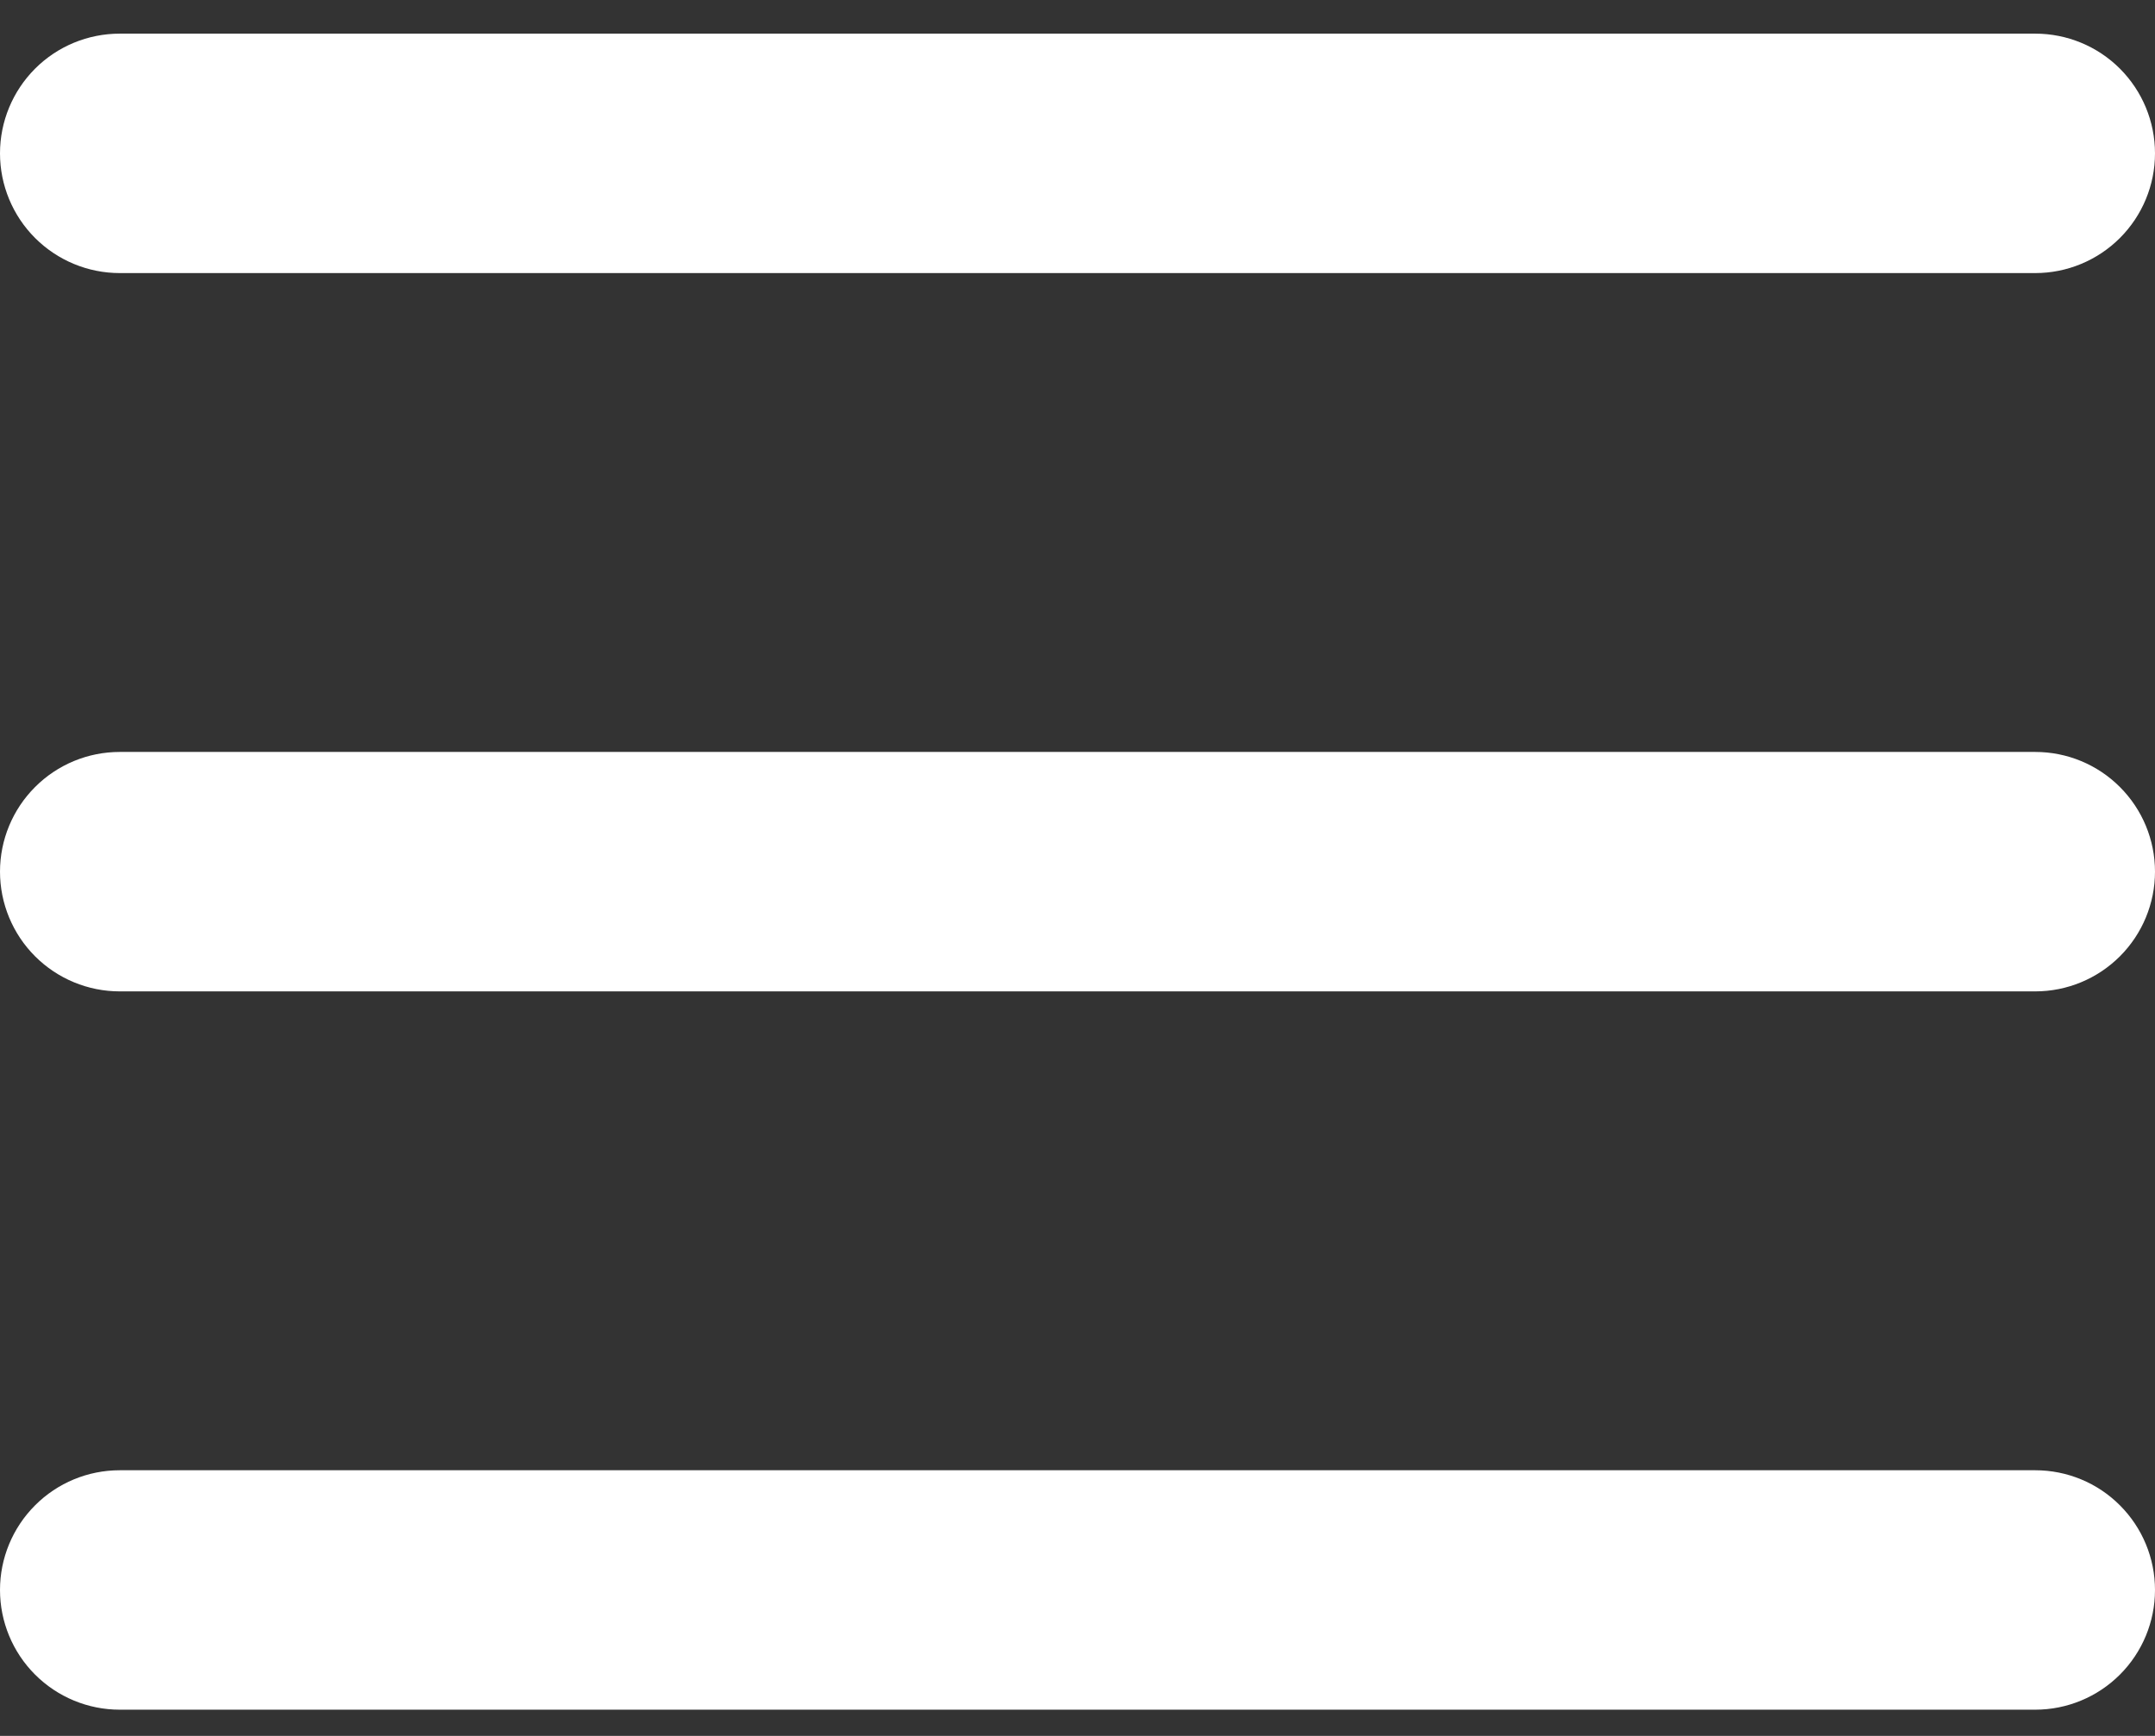 <svg width="36" height="29" viewBox="0 0 36 29" fill="none" xmlns="http://www.w3.org/2000/svg">
<rect x="0" y="0" width="36" height="29" fill="#333333" stroke="none"/>
<path fill-rule="evenodd" clip-rule="evenodd" d="M36 2.562C36 3.092 35.789 3.601 35.414 3.976C35.039 4.351 34.53 4.562 34 4.562H2C1.47 4.562 0.961 4.351 0.586 3.976C0.211 3.601 0 3.092 0 2.562C0 2.031 0.211 1.523 0.586 1.147C0.961 0.772 1.47 0.562 2 0.562H34C34.53 0.562 35.039 0.772 35.414 1.147C35.789 1.523 36 2.031 36 2.562ZM36 14.562C36 15.092 35.789 15.601 35.414 15.976C35.039 16.351 34.53 16.562 34 16.562H2C1.47 16.562 0.961 16.351 0.586 15.976C0.211 15.601 0 15.092 0 14.562C0 14.031 0.211 13.523 0.586 13.148C0.961 12.772 1.47 12.562 2 12.562H34C34.53 12.562 35.039 12.772 35.414 13.148C35.789 13.523 36 14.031 36 14.562ZM34 28.562C34.53 28.562 35.039 28.351 35.414 27.976C35.789 27.601 36 27.092 36 26.562C36 26.031 35.789 25.523 35.414 25.148C35.039 24.772 34.53 24.562 34 24.562H2C1.47 24.562 0.961 24.772 0.586 25.148C0.211 25.523 0 26.031 0 26.562C0 27.092 0.211 27.601 0.586 27.976C0.961 28.351 1.47 28.562 2 28.562H34Z" fill="white"/>
</svg>
